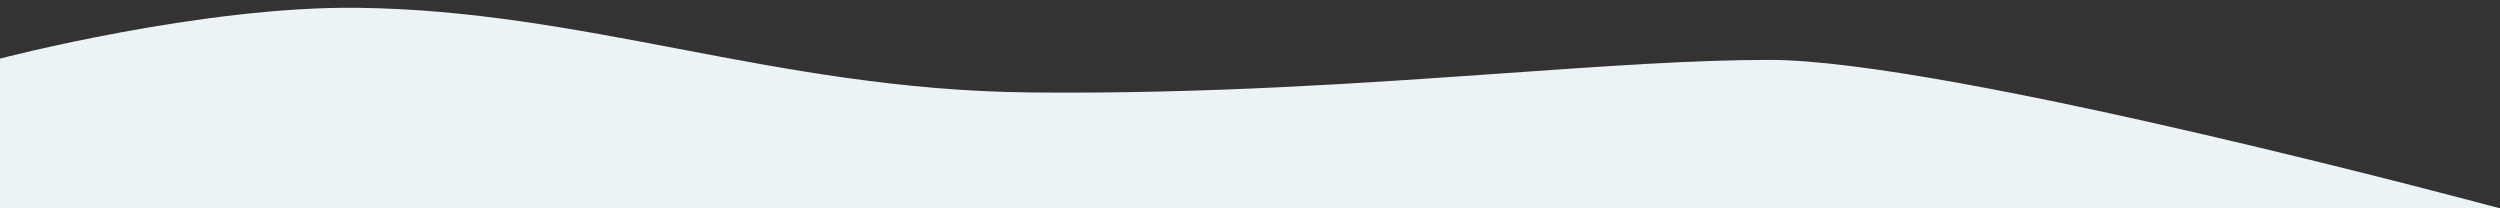 <?xml version="1.0" encoding="UTF-8" standalone="no"?><!DOCTYPE svg PUBLIC "-//W3C//DTD SVG 1.1//EN" "http://www.w3.org/Graphics/SVG/1.1/DTD/svg11.dtd"><svg width="1920px" height="160px" version="1.1" xmlns="http://www.w3.org/2000/svg" xmlns:xlink="http://www.w3.org/1999/xlink" xml:space="preserve" xmlns:serif="http://www.serif.com/" style="fill-rule:evenodd;clip-rule:evenodd;stroke-linejoin:round;stroke-miterlimit:2;"><rect width="100%" height="100%" fill="#333333" stroke="none"/><g><g><g><path d="M0,160l0,-115c0,0 154.839,-40.51 275,-39c86.225,1.084 164.99,16.07 245.477,31.384c84.7,16.116 171.307,32.595 270.523,33.616c134.735,1.387 258.1,-7.283 364.9,-14.789c76.96,-5.408 145.31,-10.211 203.1,-10.211c138,0 561,114 561,114l-1920,0Z" style="fill:#ecf3f7;fill-rule:nonzero;"/></g></g></g></svg>